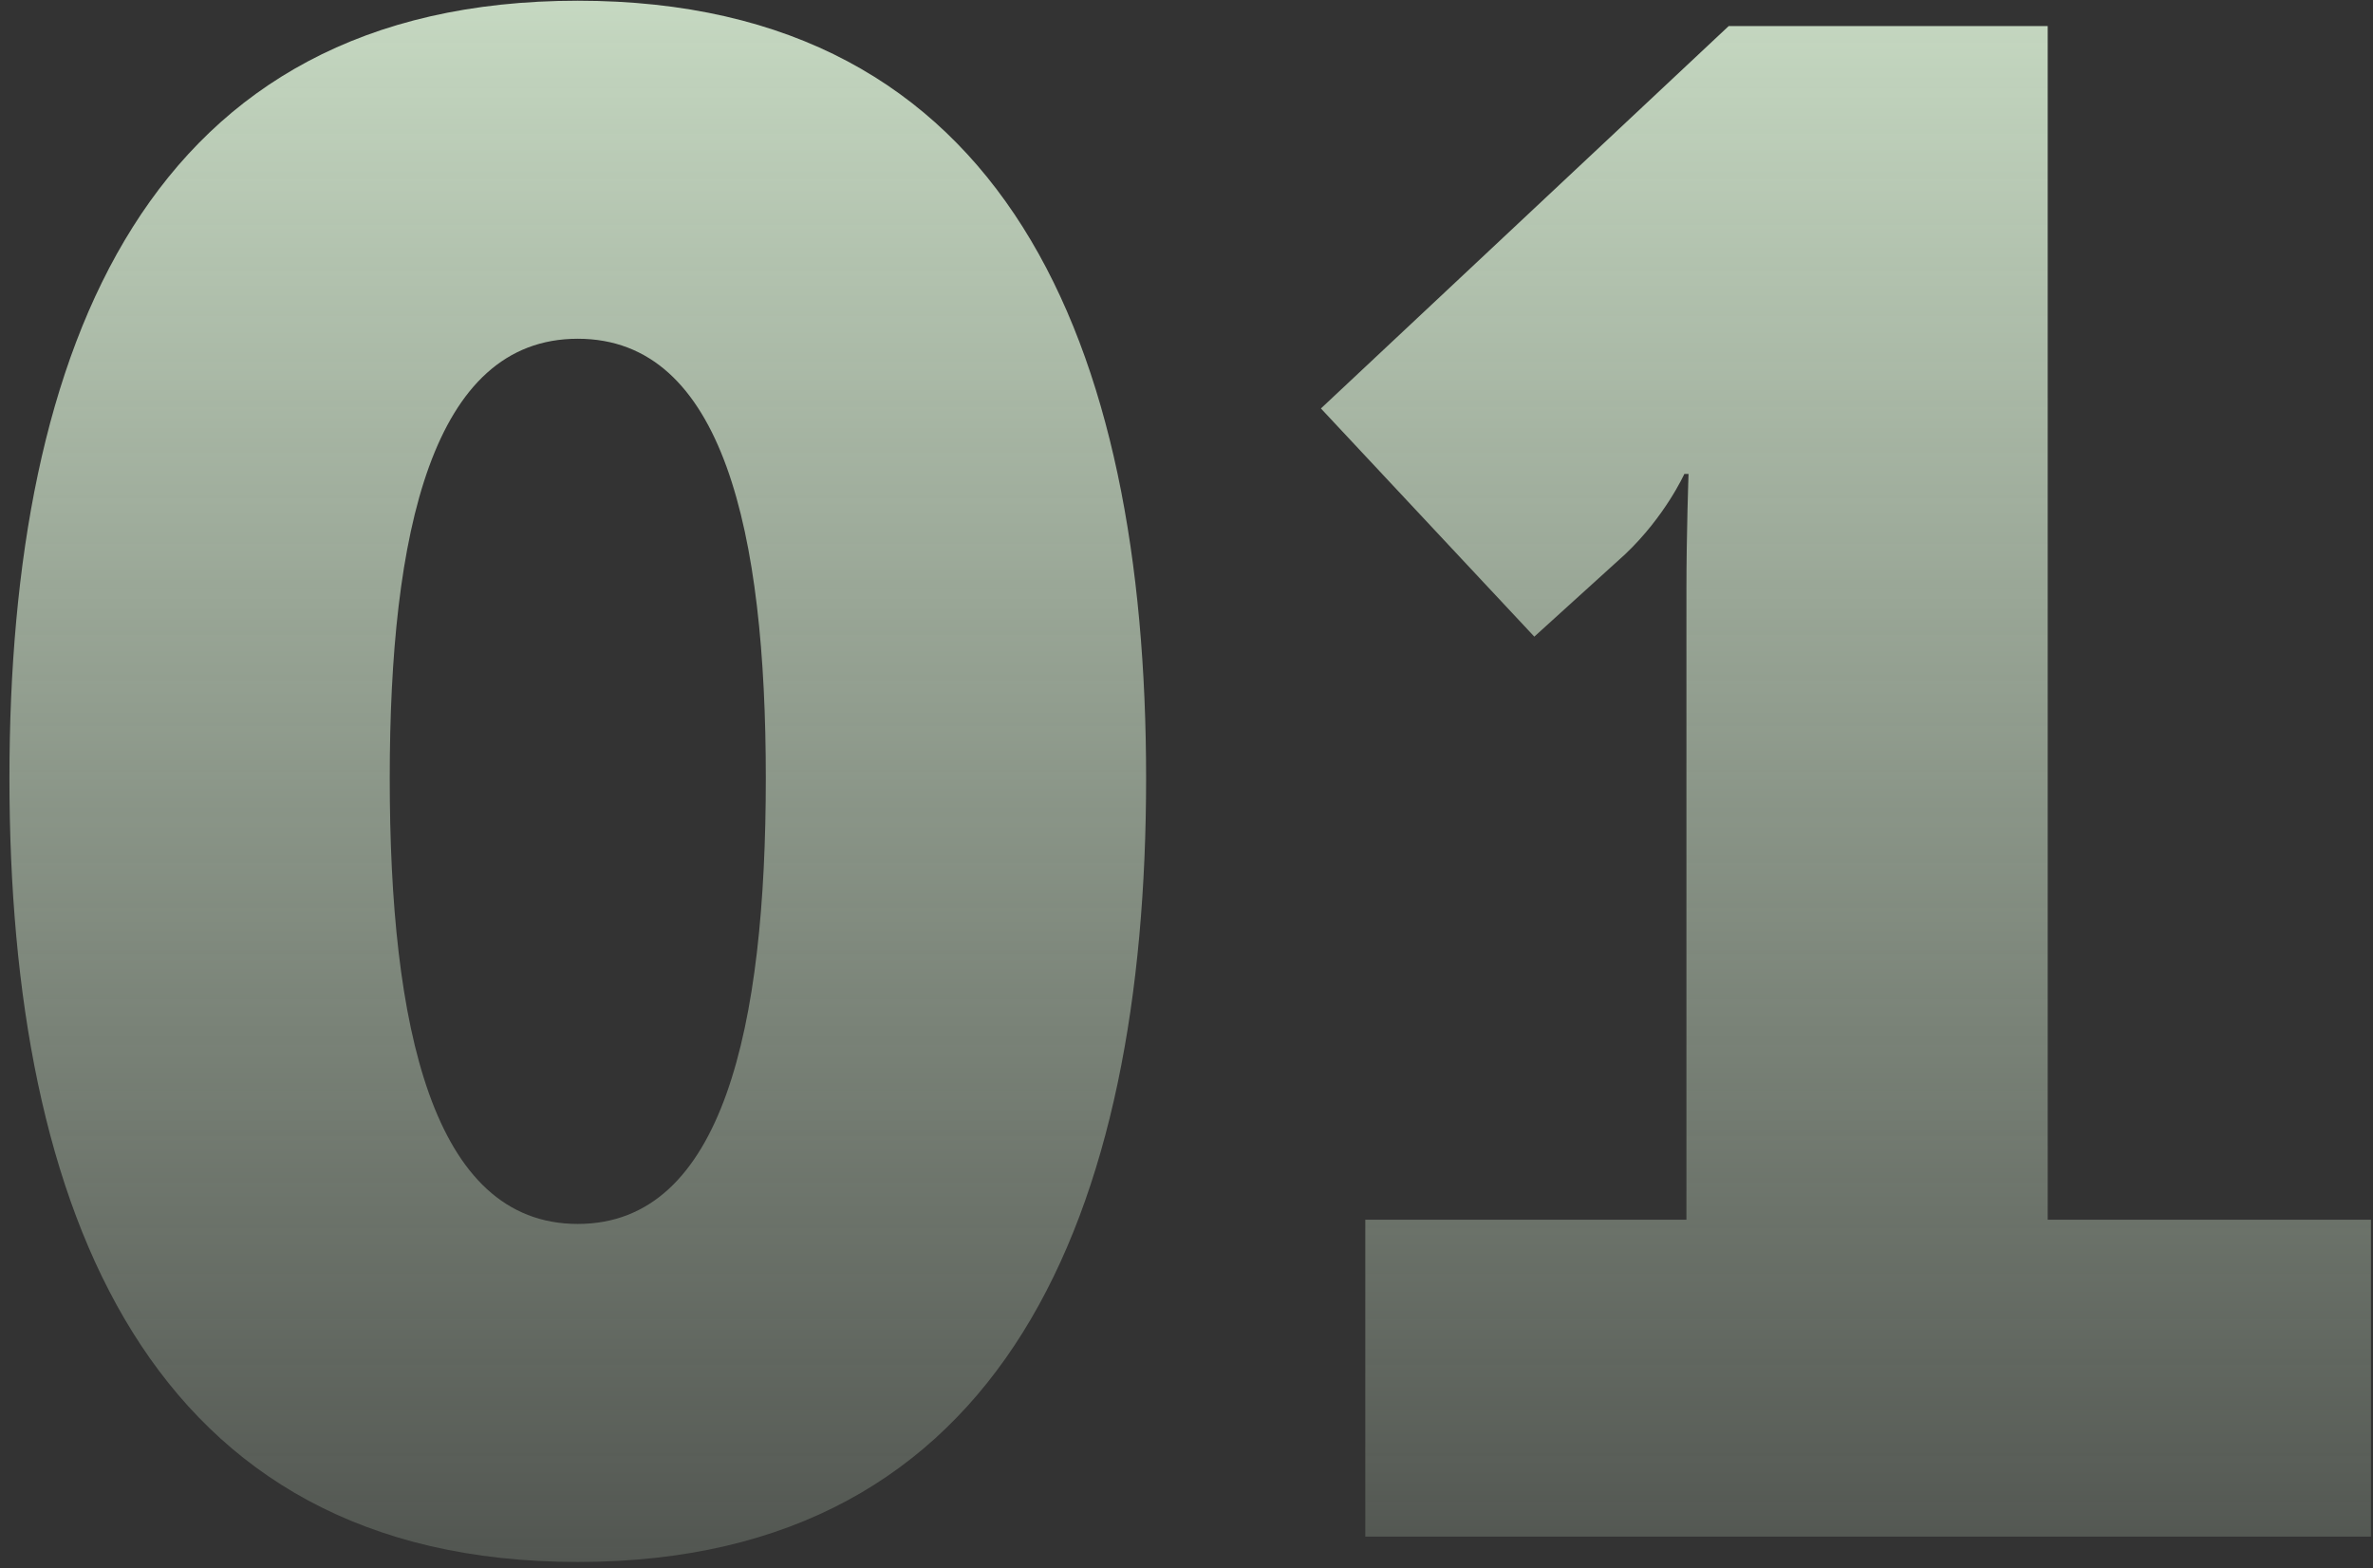 <?xml version="1.0" encoding="UTF-8"?> <svg xmlns="http://www.w3.org/2000/svg" width="227" height="150" viewBox="0 0 227 150" fill="none"><rect x="0" y="0" width="227" height="150" fill="#333333" stroke="none"/> <path d="M55.27 149.425C96.297 149.425 109.636 115.876 109.636 74.444C109.636 33.013 96.297 0.069 55.27 0.069C14.242 0.069 0.903 33.013 0.903 74.444C0.903 115.876 14.242 149.425 55.27 149.425ZM55.27 117.088C41.324 117.088 37.282 98.091 37.282 74.444C37.282 51 41.324 32.406 55.27 32.406C69.215 32.406 73.257 51 73.257 74.444C73.257 98.091 69.215 117.088 55.27 117.088ZM130.603 147H226.805V116.684H195.883V2.495H165.365L126.358 39.076L146.771 60.903L155.462 53.021C159.302 49.383 161.121 45.341 161.121 45.341H161.525C161.525 45.341 161.323 51 161.323 56.457V116.684H130.603V147Z" fill="url(#paint0_linear)"></path> <defs> <linearGradient id="paint0_linear" x1="111" y1="-33" x2="111" y2="189.408" gradientUnits="userSpaceOnUse"> <stop stop-color="#DFF5DA"></stop> <stop offset="1" stop-color="#DFF5DA" stop-opacity="0"></stop> </linearGradient> </defs> </svg> 